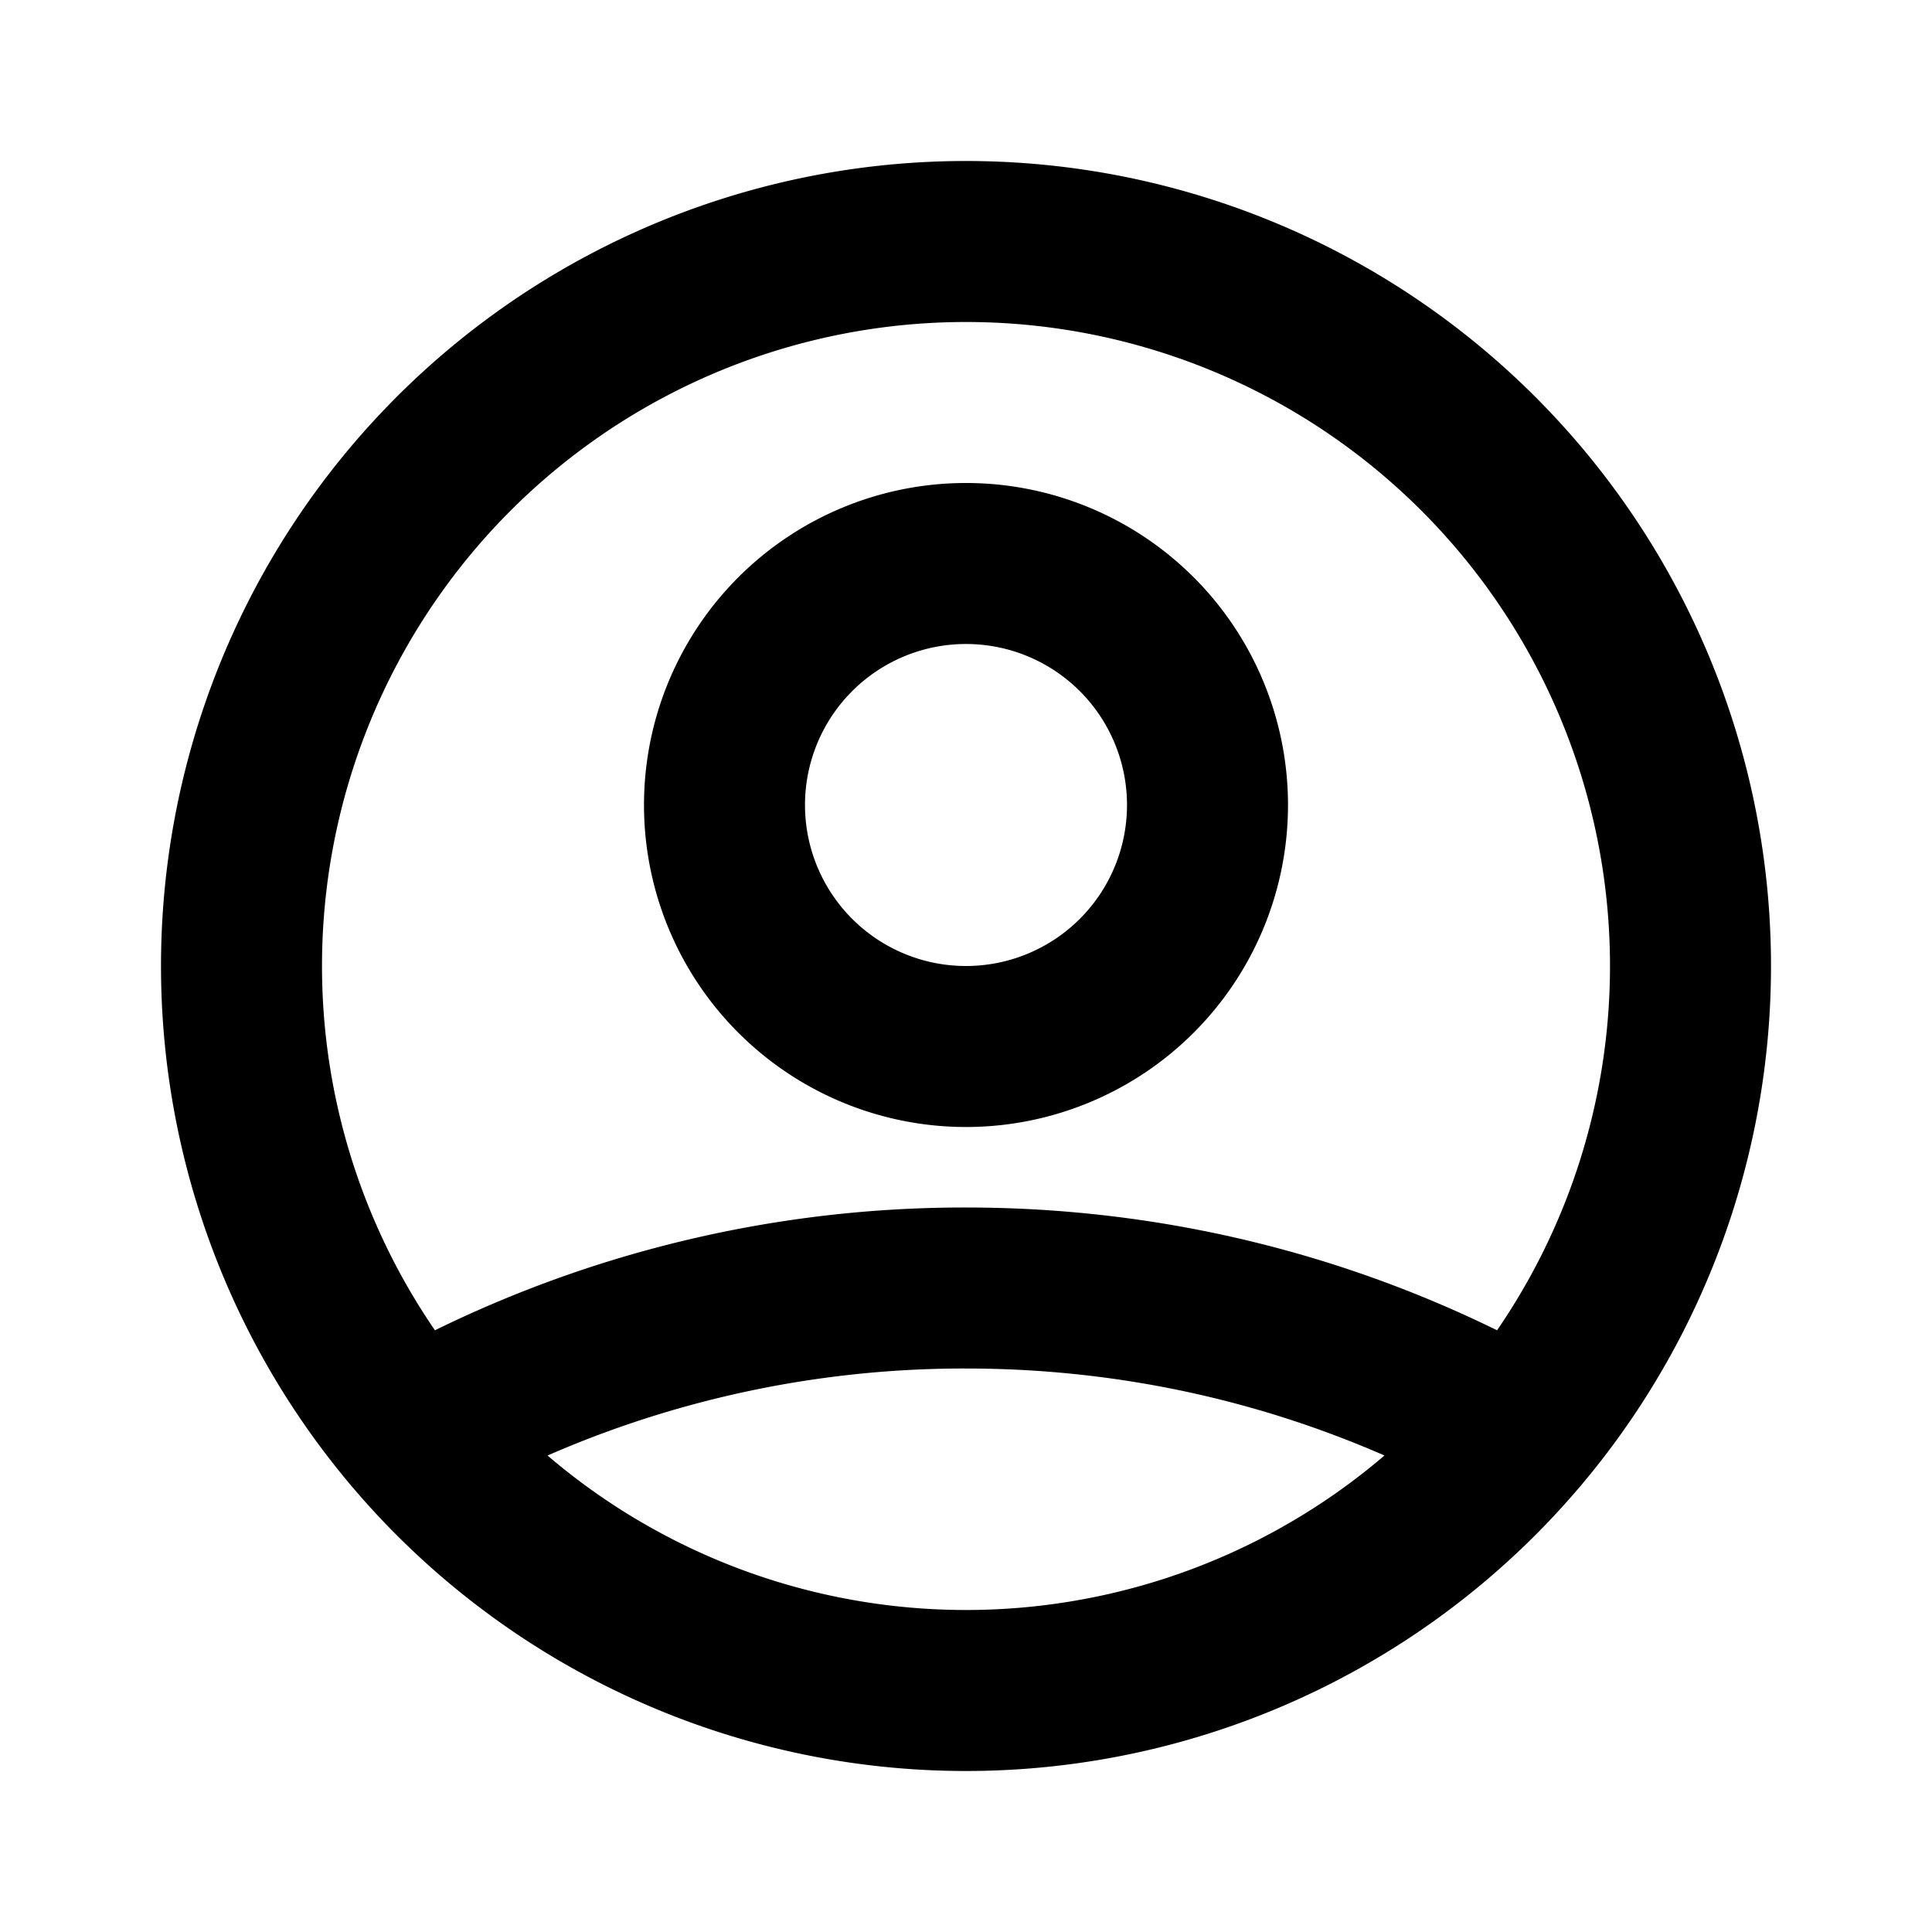                                         <svg xmlns="http://www.w3.org/2000/svg" fill="none" viewBox="0 0 24 24"
                                            stroke="currentColor" stroke-width="2">
                                            <path stroke-linecap="round" stroke-linejoin="round"
                                                d="M5.121 17.804A13.937 13.937 0 0112 16c2.5 0 4.847.655 6.879 1.804M15 10a3 3 0 11-6 0 3 3 0 016 0zm6 2a9 9 0 11-18 0 9 9 0 0118 0z" />
                                        </svg>

